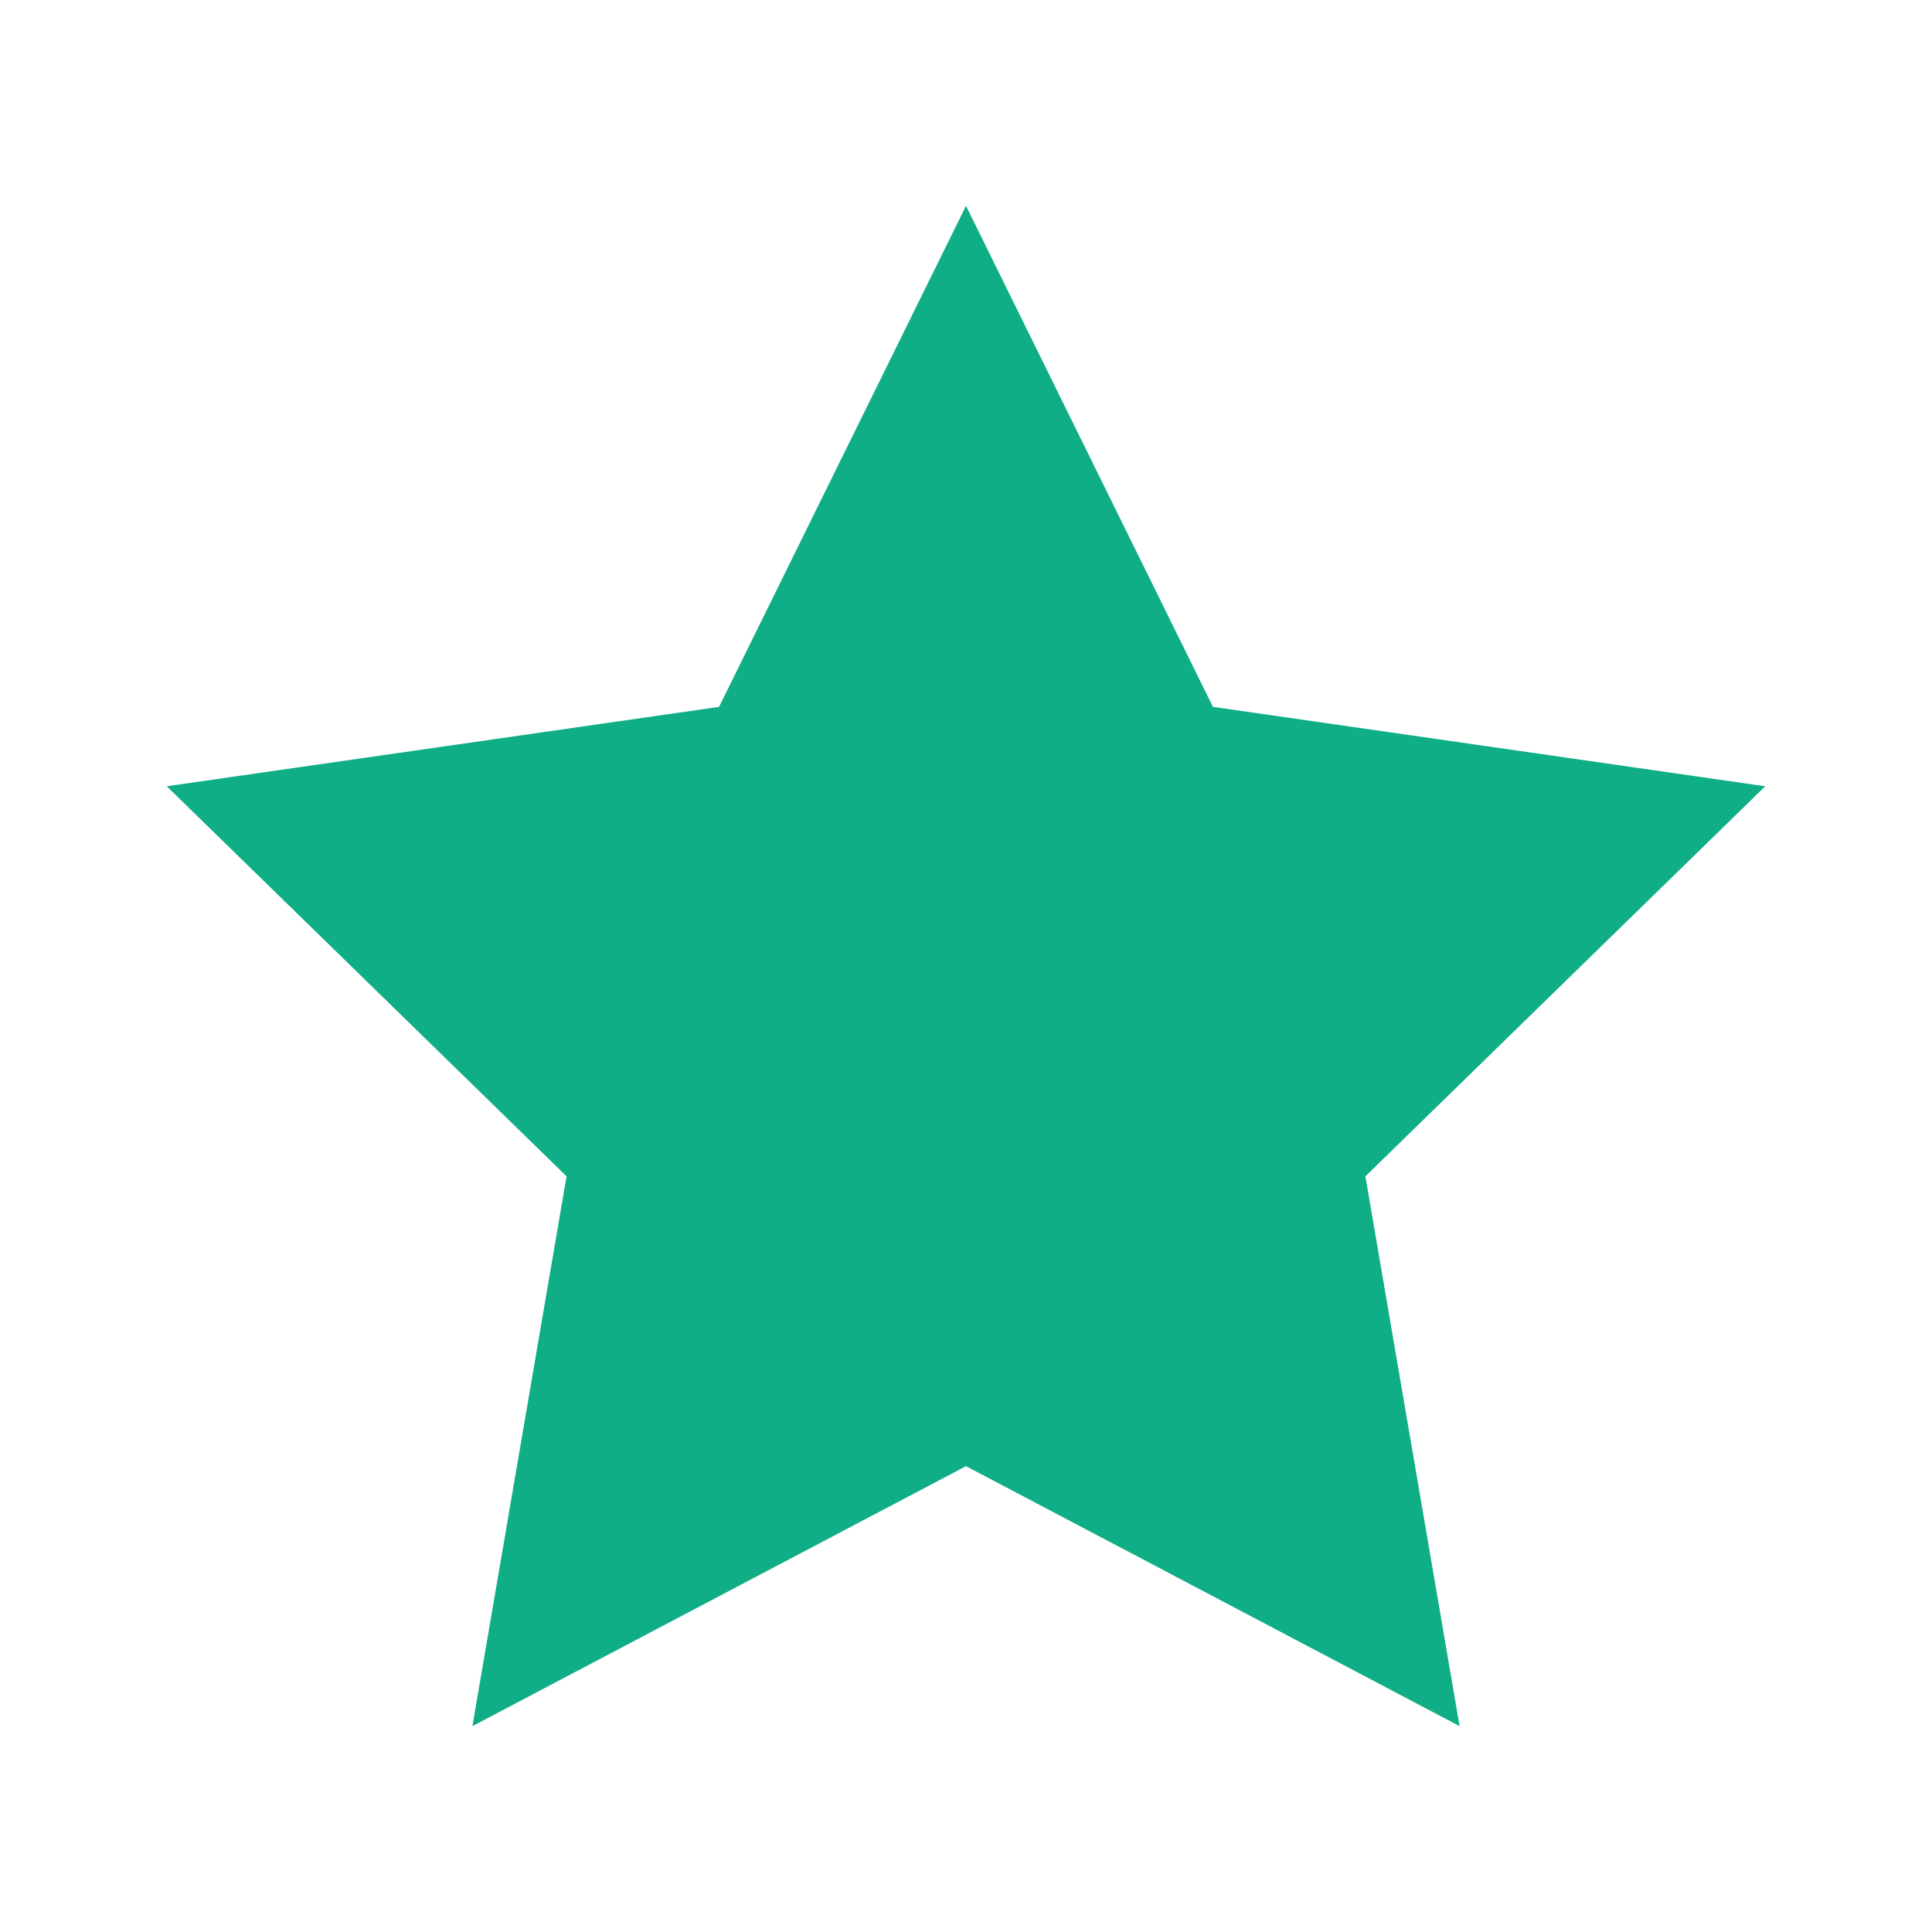 <?xml version="1.0" encoding="utf-8"?>
<!-- Generator: Adobe Illustrator 16.0.0, SVG Export Plug-In . SVG Version: 6.00 Build 0)  -->
<!DOCTYPE svg PUBLIC "-//W3C//DTD SVG 1.1//EN" "http://www.w3.org/Graphics/SVG/1.1/DTD/svg11.dtd">
<svg version="1.1" id="Layer_1" xmlns="http://www.w3.org/2000/svg" xmlns:xlink="http://www.w3.org/1999/xlink" x="0px" y="0px"
	 width="60px" height="60px" viewBox="0 0 60 60" enable-background="new 0 0 60 60" xml:space="preserve">
<g>
	<polygon fill="#10AE87" points="30,6.392 37.669,21.952 54.822,24.418 42.404,36.532 45.329,53.607 30,45.533 14.671,53.607 
		17.595,36.532 5.178,24.418 22.331,21.952 	"/>
</g>
</svg>
